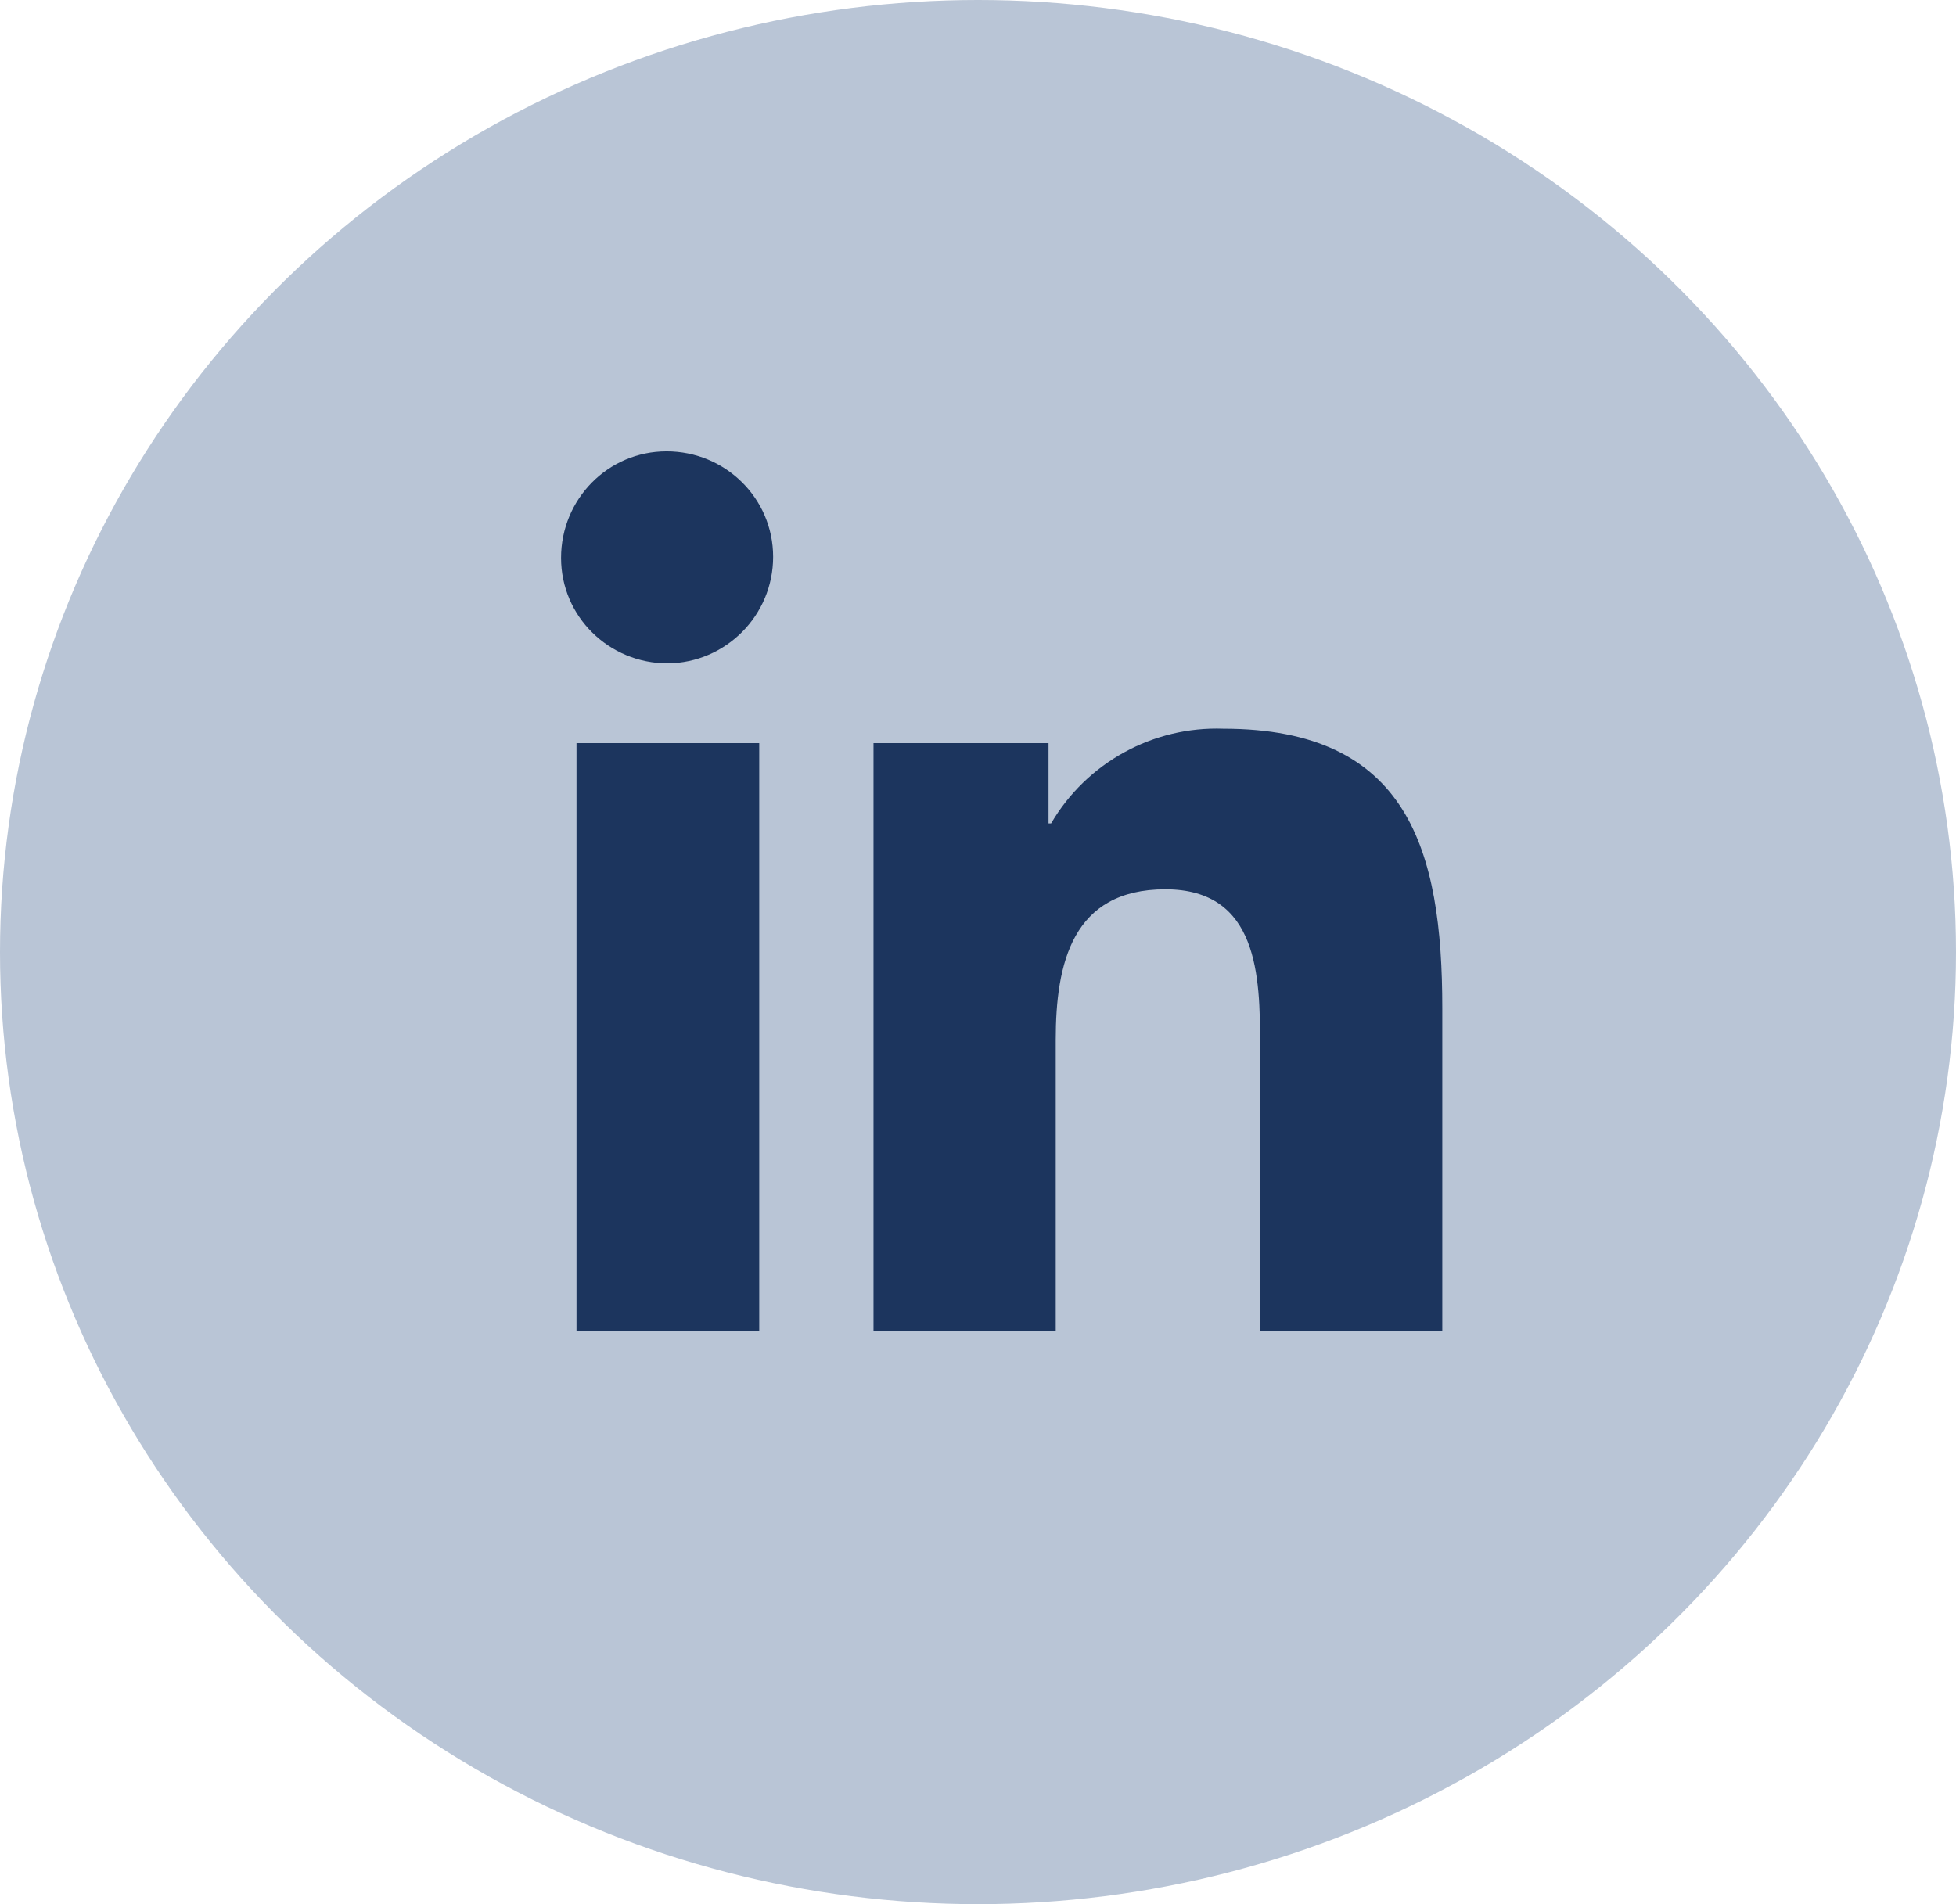 <?xml version="1.0" encoding="UTF-8"?>
<svg id="Layer_2" data-name="Layer 2" xmlns="http://www.w3.org/2000/svg" viewBox="0 0 38 37">
  <g id="Layer_1-2" data-name="Layer 1">
    <g id="Group_179" data-name="Group 179">
      <ellipse id="Ellipse_3" data-name="Ellipse 3" cx="19" cy="18.5" rx="19" ry="18.5" style="fill: #b9c5d6;"/>
      <path id="Icon_awesome-linkedin-in" data-name="Icon awesome-linkedin-in" d="m14.75,25.86h-3.55v-11.42h3.55v11.42Zm-1.78-12.97c-1.14,0-2.07-.91-2.07-2.05,0-1.14.91-2.07,2.05-2.07,1.14,0,2.07.91,2.07,2.05,0,1.14-.92,2.06-2.05,2.07Zm15.05,12.97h-3.54v-5.56c0-1.32-.03-3.02-1.84-3.02s-2.13,1.44-2.13,2.93v5.65h-3.54v-11.42h3.4v1.56h.05c.69-1.18,1.98-1.89,3.35-1.84,3.59,0,4.25,2.36,4.25,5.43v6.27h0Z" style="fill: #1c355e;"/>
    </g>
  </g>
</svg>